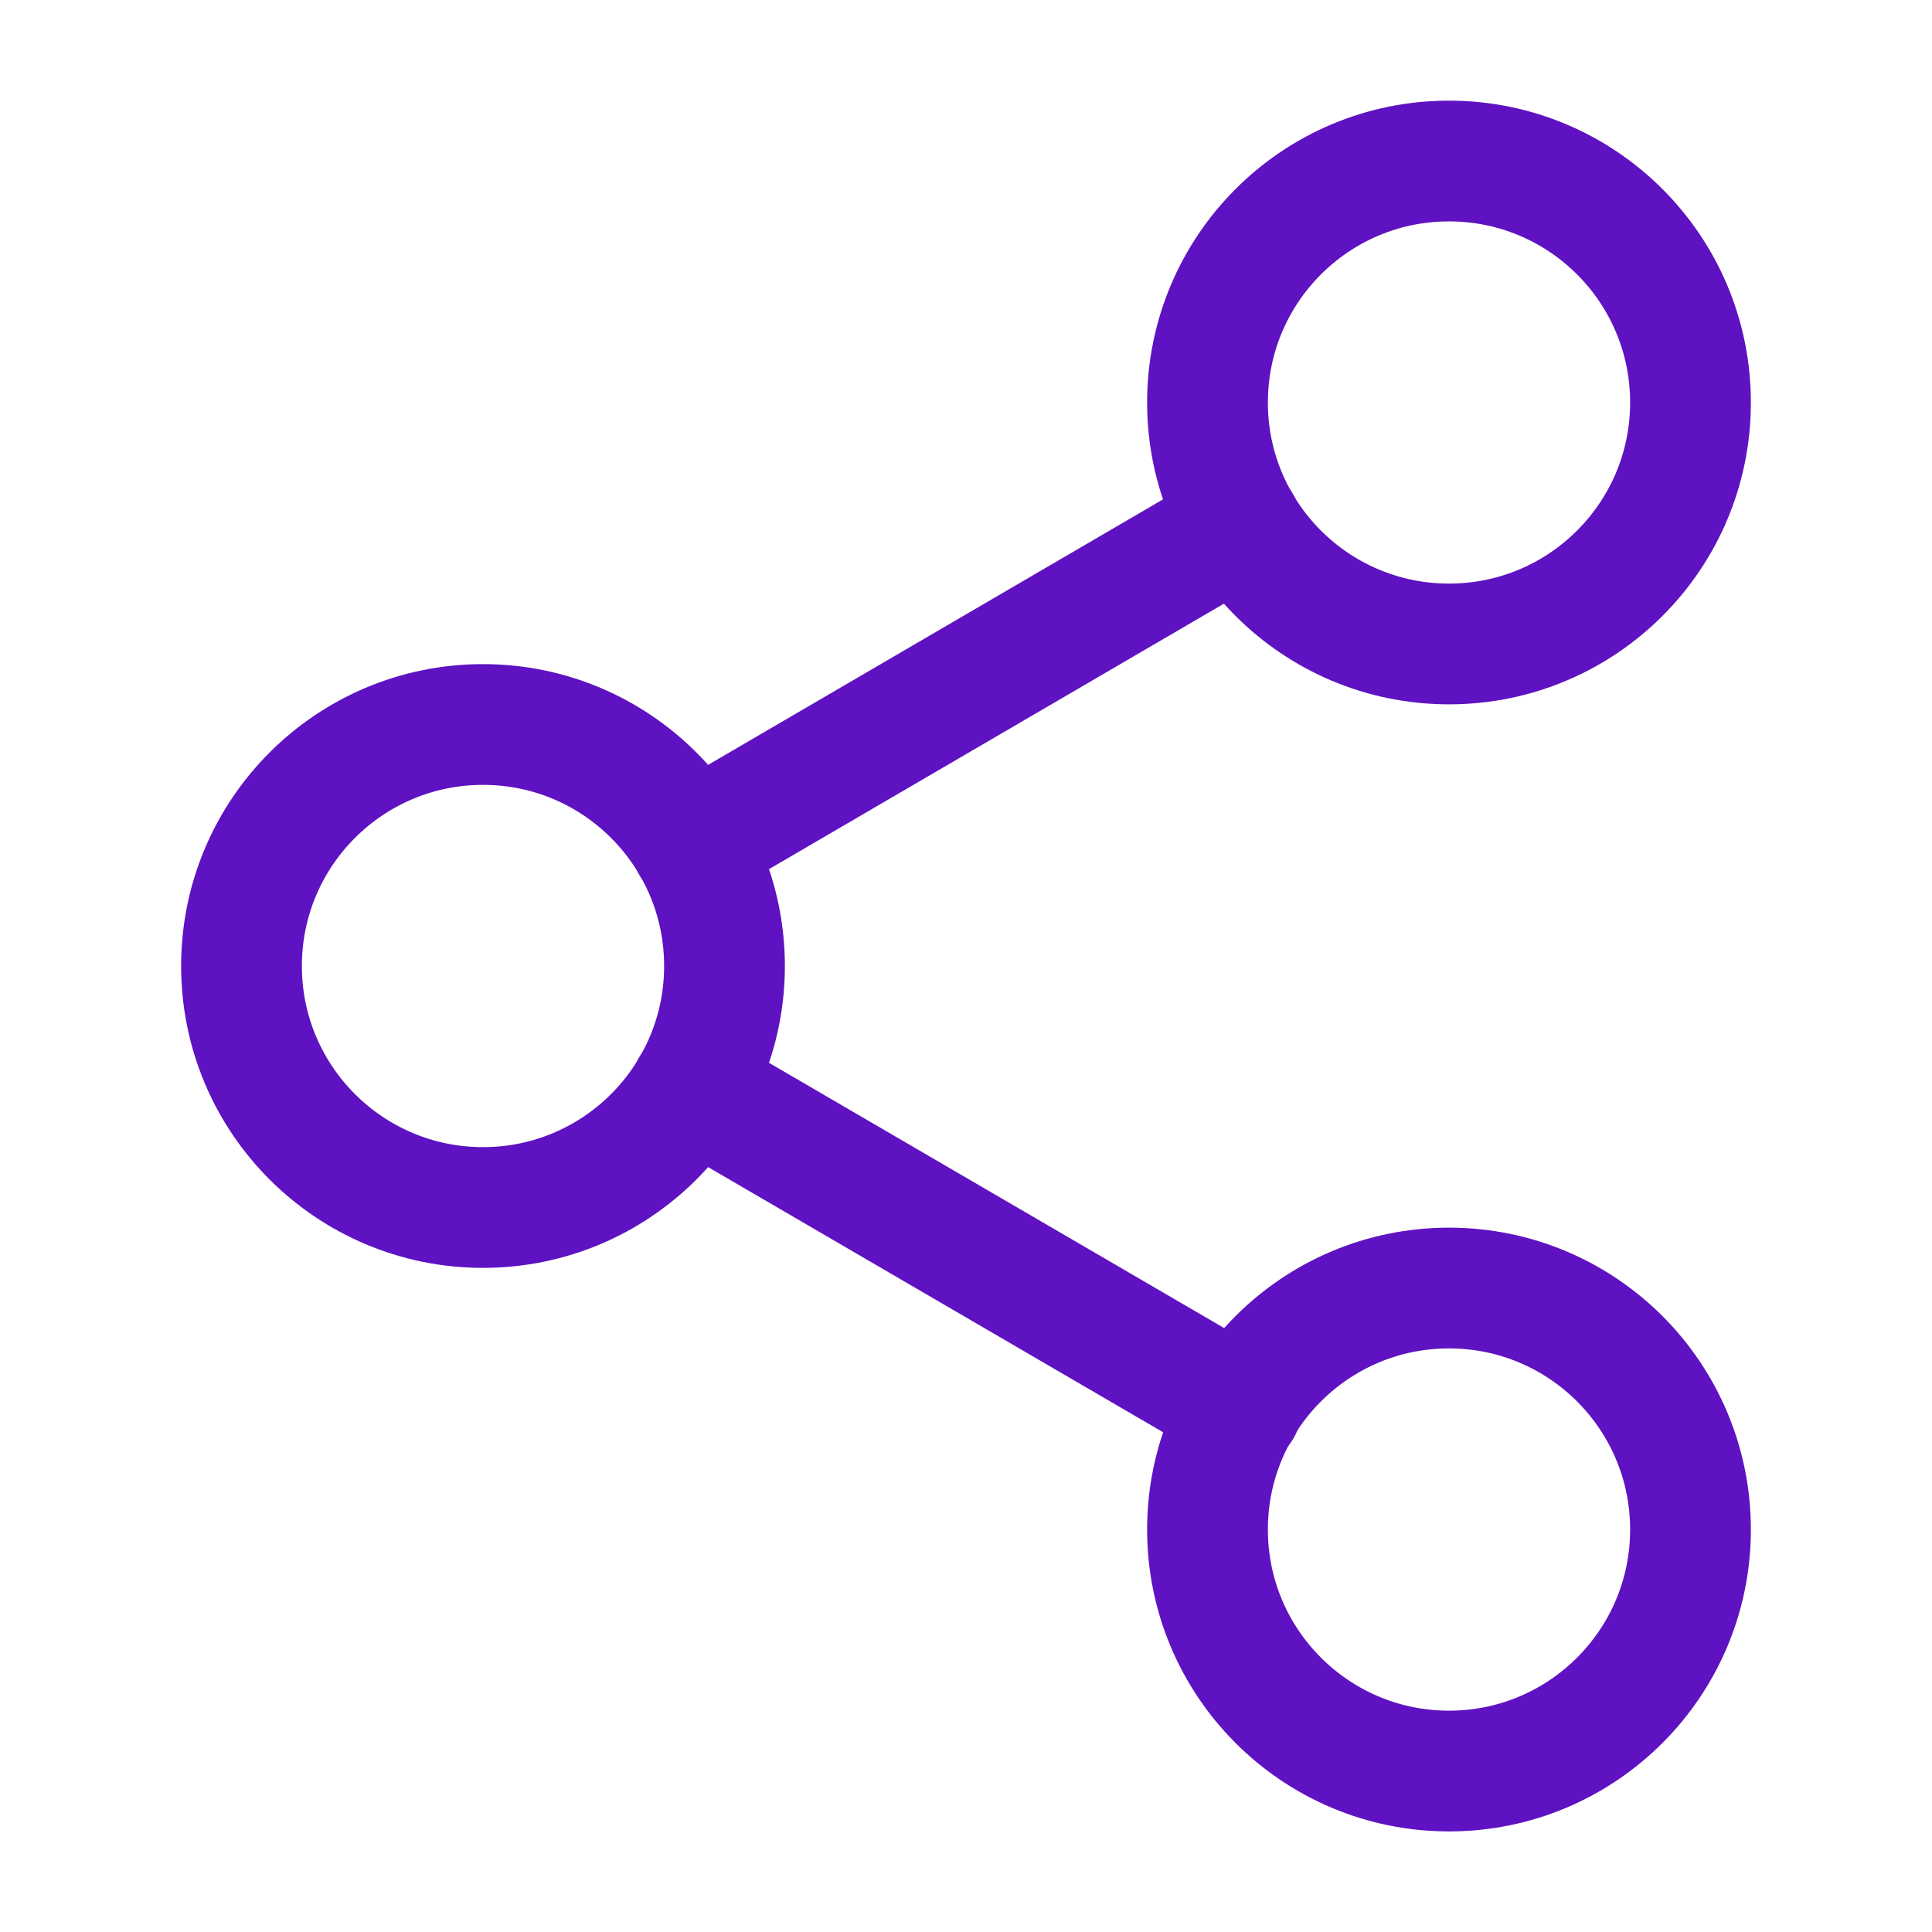 <svg width="32" height="32" viewBox="0 0 32 32" fill="none" xmlns="http://www.w3.org/2000/svg">
<path d="M24 10.666C26.209 10.666 28 8.876 28 6.667C28 4.457 26.209 2.667 24 2.667C21.791 2.667 20 4.457 20 6.667C20 8.876 21.791 10.666 24 10.666Z" stroke="#5E12C1" stroke-width="2" stroke-linecap="round" stroke-linejoin="round"/>
<path d="M8 20C10.209 20 12 18.209 12 16C12 13.791 10.209 12 8 12C5.791 12 4 13.791 4 16C4 18.209 5.791 20 8 20Z" stroke="#5E12C1" stroke-width="2" stroke-linecap="round" stroke-linejoin="round"/>
<path d="M24 29.334C26.209 29.334 28 27.543 28 25.334C28 23.124 26.209 21.334 24 21.334C21.791 21.334 20 23.124 20 25.334C20 27.543 21.791 29.334 24 29.334Z" stroke="#5E12C1" stroke-width="2" stroke-linecap="round" stroke-linejoin="round"/>
<path d="M11.453 18.013L20.56 23.32" stroke="#5E12C1" stroke-width="2" stroke-linecap="round" stroke-linejoin="round"/>
<path d="M20.547 8.68L11.453 13.987" stroke="#5E12C1" stroke-width="2" stroke-linecap="round" stroke-linejoin="round"/>
</svg>
